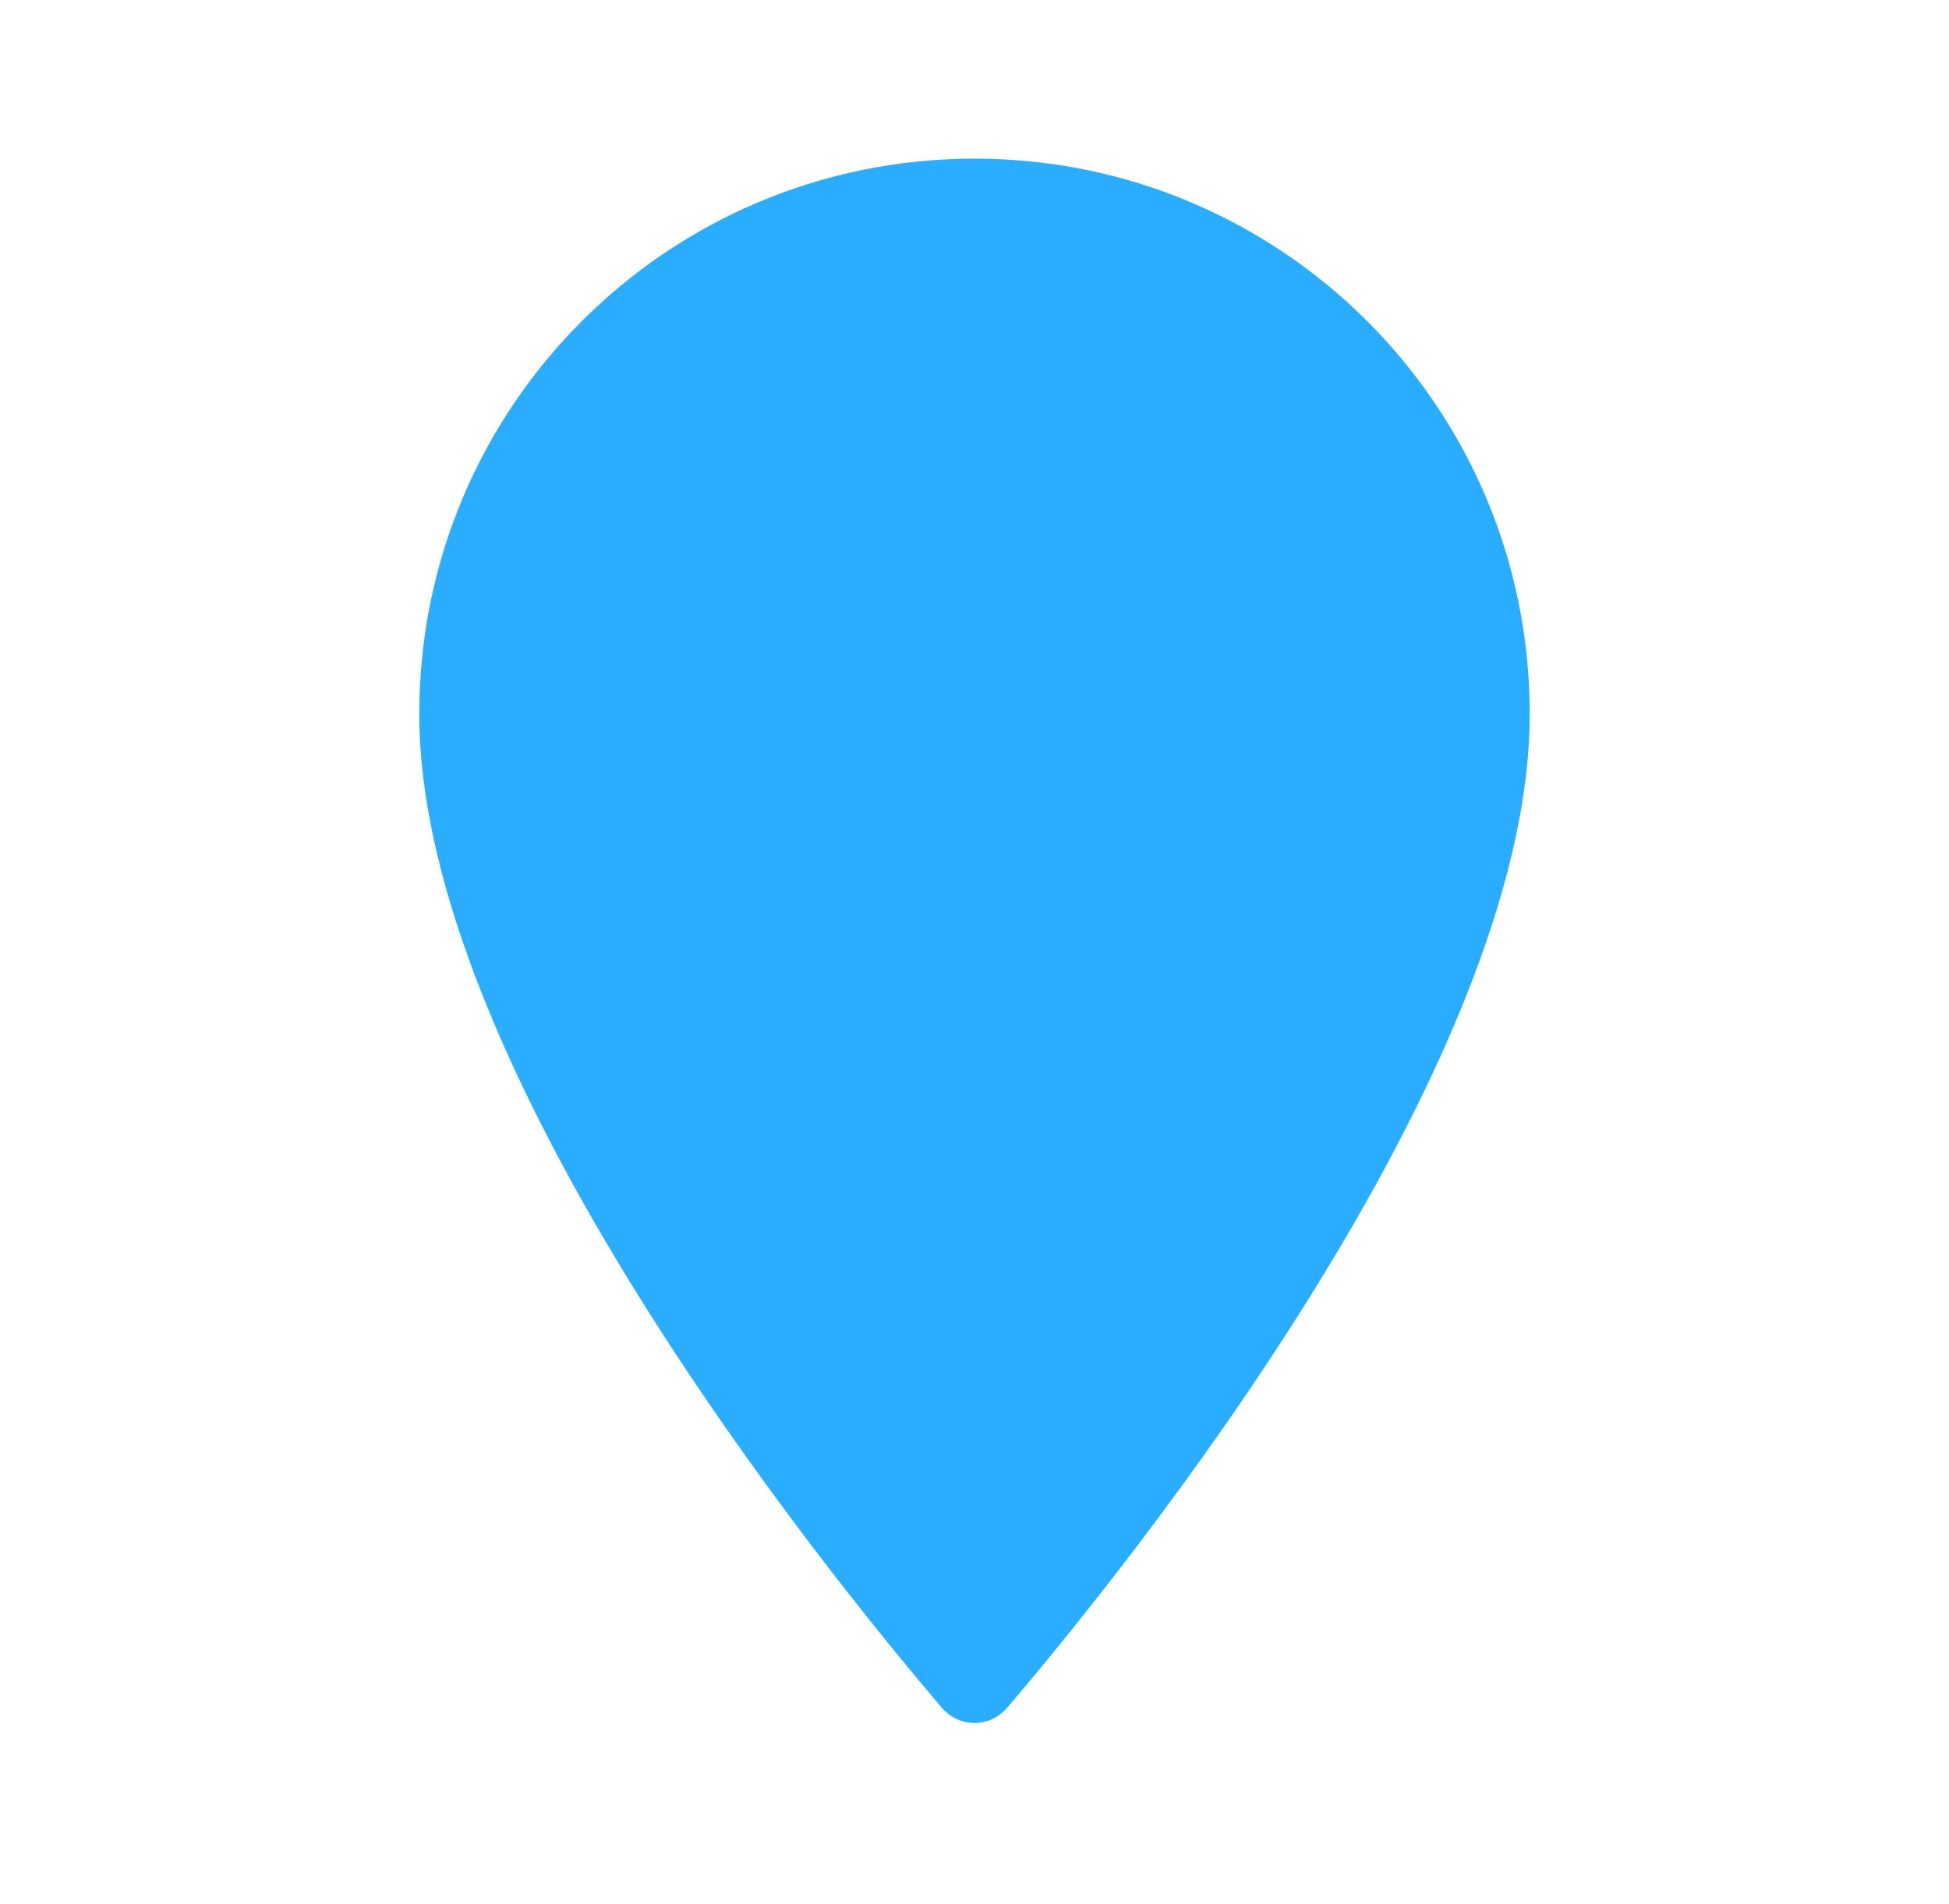 <svg width="43" height="42" viewBox="0 0 43 42" fill="none" xmlns="http://www.w3.org/2000/svg">
<path d="M32.5 17.5L21.768 35L13.72 25.5L10.5 14L13.72 9L20.695 5L30.354 9L32.5 17.5Z" fill="#2BADFF" stroke="#FFD200"/>
<path d="M21.5 3.5C14.727 3.5 9.25 8.977 9.25 15.75C9.25 23.581 18.151 34.592 20.778 37.671C21.163 38.122 21.837 38.122 22.222 37.671C24.849 34.592 33.75 23.581 33.75 15.75C33.75 8.977 28.273 3.5 21.5 3.5ZM12.75 15.75C12.75 10.92 16.67 7 21.5 7C26.33 7 30.25 10.92 30.25 15.75C30.25 20.444 25.879 27.186 22.282 31.893C21.888 32.408 21.115 32.406 20.724 31.889C17.176 27.2 12.75 20.392 12.75 15.75Z" fill="#2BADFF"/>
<path d="M21.5 20.125C23.916 20.125 25.875 18.166 25.875 15.75C25.875 13.334 23.916 11.375 21.5 11.375C19.084 11.375 17.125 13.334 17.125 15.75C17.125 18.166 19.084 20.125 21.5 20.125Z" fill="#2BADFF"/>
</svg>
